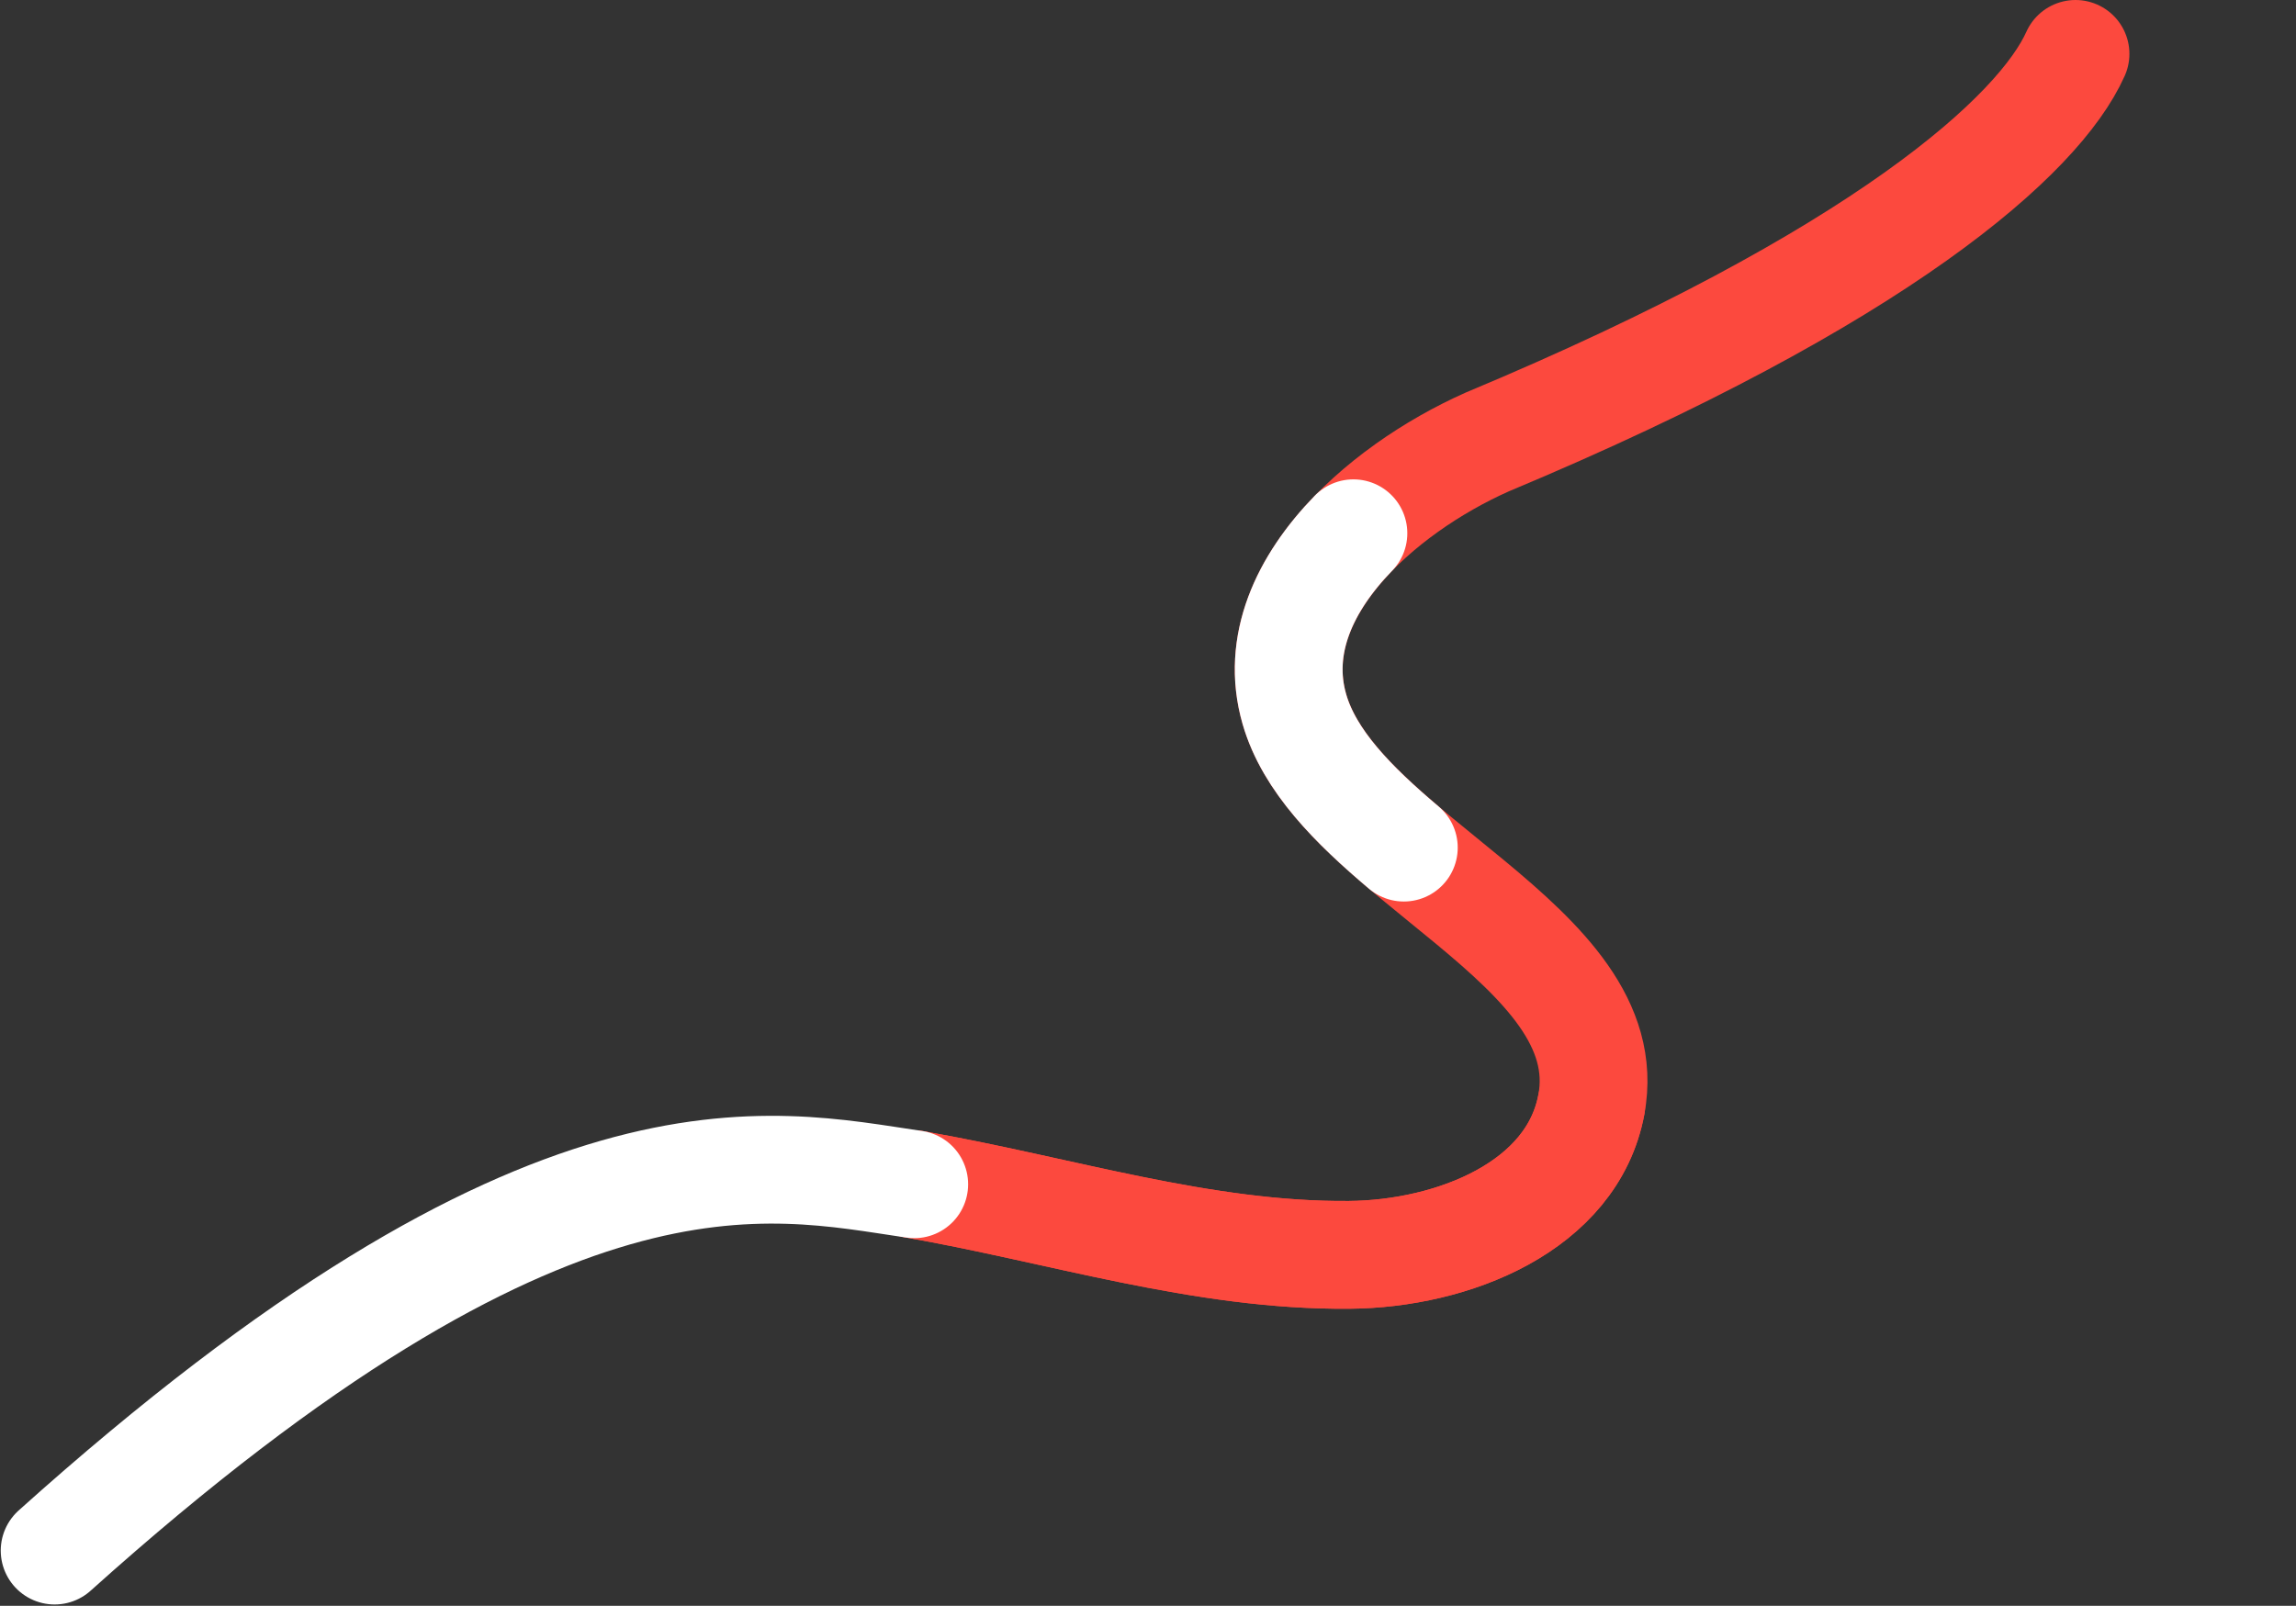 <?xml version="1.0" encoding="UTF-8"?> <svg xmlns="http://www.w3.org/2000/svg" width="1278" height="894" viewBox="0 0 1278 894" fill="none"><rect x="0" y="0" width="1278" height="894" fill="#333333" stroke="none"/> <path d="M1155.27 30C1135.07 75.162 1047.02 154.467 827.778 246.071C767.279 273.028 702.154 331.07 720.481 394.75C744.284 477.405 902.424 525.326 885.793 614.85C875.243 671.682 808.846 698.089 751.049 698.6C669.104 699.332 589.599 673.357 508.875 659.311" stroke="#FC493E" stroke-width="60" stroke-miterlimit="10" stroke-linecap="round"></path> <path d="M753.341 296.874C726.347 324.65 710.116 358.808 720.462 394.748C728.77 423.638 753.47 448.292 781.398 471.887" stroke="white" stroke-width="60" stroke-miterlimit="10" stroke-linecap="round"></path> <path d="M885.798 614.851C875.248 671.683 808.851 698.089 751.053 698.6C669.108 699.332 589.602 673.357 508.878 659.311" stroke="#FC493E" stroke-width="60" stroke-miterlimit="10" stroke-linecap="round"></path> <path d="M508.876 659.31C427.512 647.437 306.225 615.524 30.413 863.239" stroke="white" stroke-width="60" stroke-miterlimit="10" stroke-linecap="round"></path> </svg> 